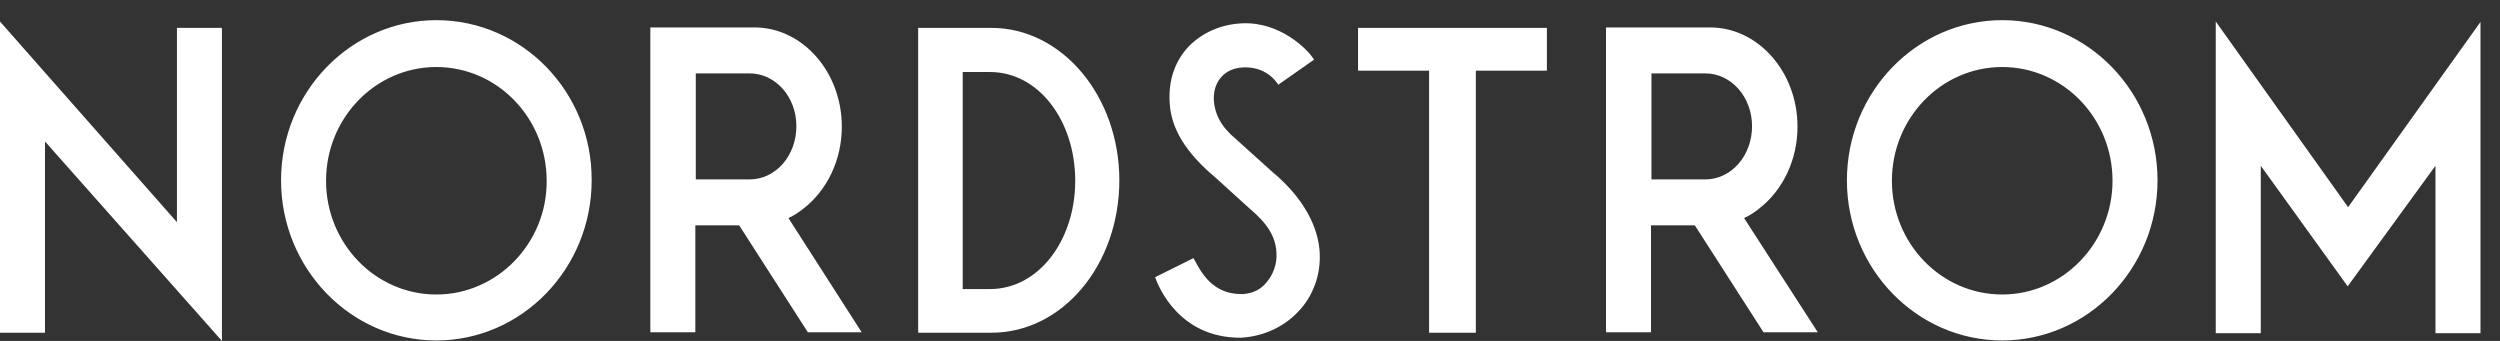 <svg width="110" height="15" viewBox="0 0 110 15" fill="none" xmlns="http://www.w3.org/2000/svg">
<rect x="0" y="0" width="110" height="15" fill="#333333" stroke="none"/>
<path d="M32.983 7.894H30.615V3.229H32.983C34.129 3.229 35.041 4.27 35.041 5.551C35.041 6.852 34.129 7.894 32.983 7.894ZM34.691 9.595L34.73 9.575C34.944 9.475 35.157 9.335 35.332 9.195C36.4 8.374 37.04 7.033 37.04 5.571C37.04 3.169 35.313 1.207 33.197 1.207H28.615V14.62H30.595V9.916H30.634C30.634 9.916 31.702 9.916 32.498 9.916H32.517L32.537 9.936L35.546 14.62H37.914L34.691 9.595ZM43.563 12.718H42.36V3.169H43.563C45.699 3.169 47.31 5.311 47.31 7.954C47.31 10.576 45.699 12.718 43.563 12.718ZM43.621 1.227H40.399V14.64H43.621C46.767 14.64 49.251 11.637 49.251 7.934C49.251 4.25 46.747 1.227 43.621 1.227ZM75.032 7.894H72.664V3.229H75.032C76.177 3.229 77.09 4.27 77.09 5.551C77.09 6.852 76.177 7.894 75.032 7.894ZM76.74 9.595L76.779 9.575C76.993 9.475 77.206 9.335 77.381 9.195C78.449 8.374 79.09 7.033 79.09 5.571C79.09 3.169 77.362 1.207 75.246 1.207H70.664V14.62H72.644V9.916H72.683C72.683 9.916 73.751 9.916 74.547 9.916H74.566L74.586 9.936L77.595 14.62H79.983L76.74 9.595ZM68.063 1.227H59.754V3.109H62.88V14.64H64.937V3.109H68.063V1.227ZM9.765 15V1.227H7.785V9.775L0 0.947V14.64H1.98V6.232L2.058 6.312L9.765 15ZM88.097 12.958C85.418 12.958 83.244 10.716 83.244 7.954C83.244 5.191 85.418 2.949 88.097 2.949C90.776 2.949 92.951 5.191 92.951 7.954C92.951 10.696 90.776 12.958 88.097 12.958ZM88.097 0.887C84.331 0.887 81.264 4.05 81.264 7.934C81.264 11.817 84.331 14.98 88.097 14.98C91.864 14.98 94.931 11.817 94.931 7.934C94.931 4.05 91.864 0.887 88.097 0.887ZM19.2 12.958C16.521 12.958 14.346 10.716 14.346 7.954C14.346 5.191 16.521 2.949 19.2 2.949C21.879 2.949 24.053 5.191 24.053 7.954C24.073 10.696 21.879 12.958 19.2 12.958ZM19.2 0.887C15.434 0.887 12.366 4.05 12.366 7.934C12.366 11.817 15.434 14.98 19.2 14.98C22.966 14.98 26.033 11.817 26.033 7.934C26.053 4.05 22.985 0.887 19.2 0.887ZM58.065 11.097C58.026 10.396 57.716 8.995 55.949 7.533L54.396 6.132C53.736 5.591 53.425 5.011 53.406 4.33C53.406 3.549 53.91 3.009 54.668 2.969C54.687 2.969 55.638 2.849 56.221 3.69L56.24 3.73L57.813 2.629L57.793 2.589C57.521 2.148 56.298 0.947 54.648 1.027C53.716 1.067 52.882 1.447 52.299 2.048C51.697 2.689 51.406 3.529 51.465 4.51C51.523 5.651 52.163 6.712 53.503 7.833L54.959 9.155C55.774 9.835 56.124 10.416 56.163 11.097C56.201 11.597 56.027 12.078 55.716 12.438C55.444 12.758 55.133 12.898 54.707 12.938H54.609C53.386 12.938 52.882 12.037 52.59 11.497L52.513 11.357L50.824 12.197C50.979 12.638 51.892 14.86 54.571 14.86H54.609C55.58 14.8 56.473 14.399 57.114 13.719C57.774 13.038 58.123 12.098 58.065 11.097ZM103.317 9.115L109.141 0.967V14.66H107.161V7.293L103.298 12.598L99.474 7.293V14.66H97.493V0.947L103.317 9.115Z" fill="white"/>
</svg>
